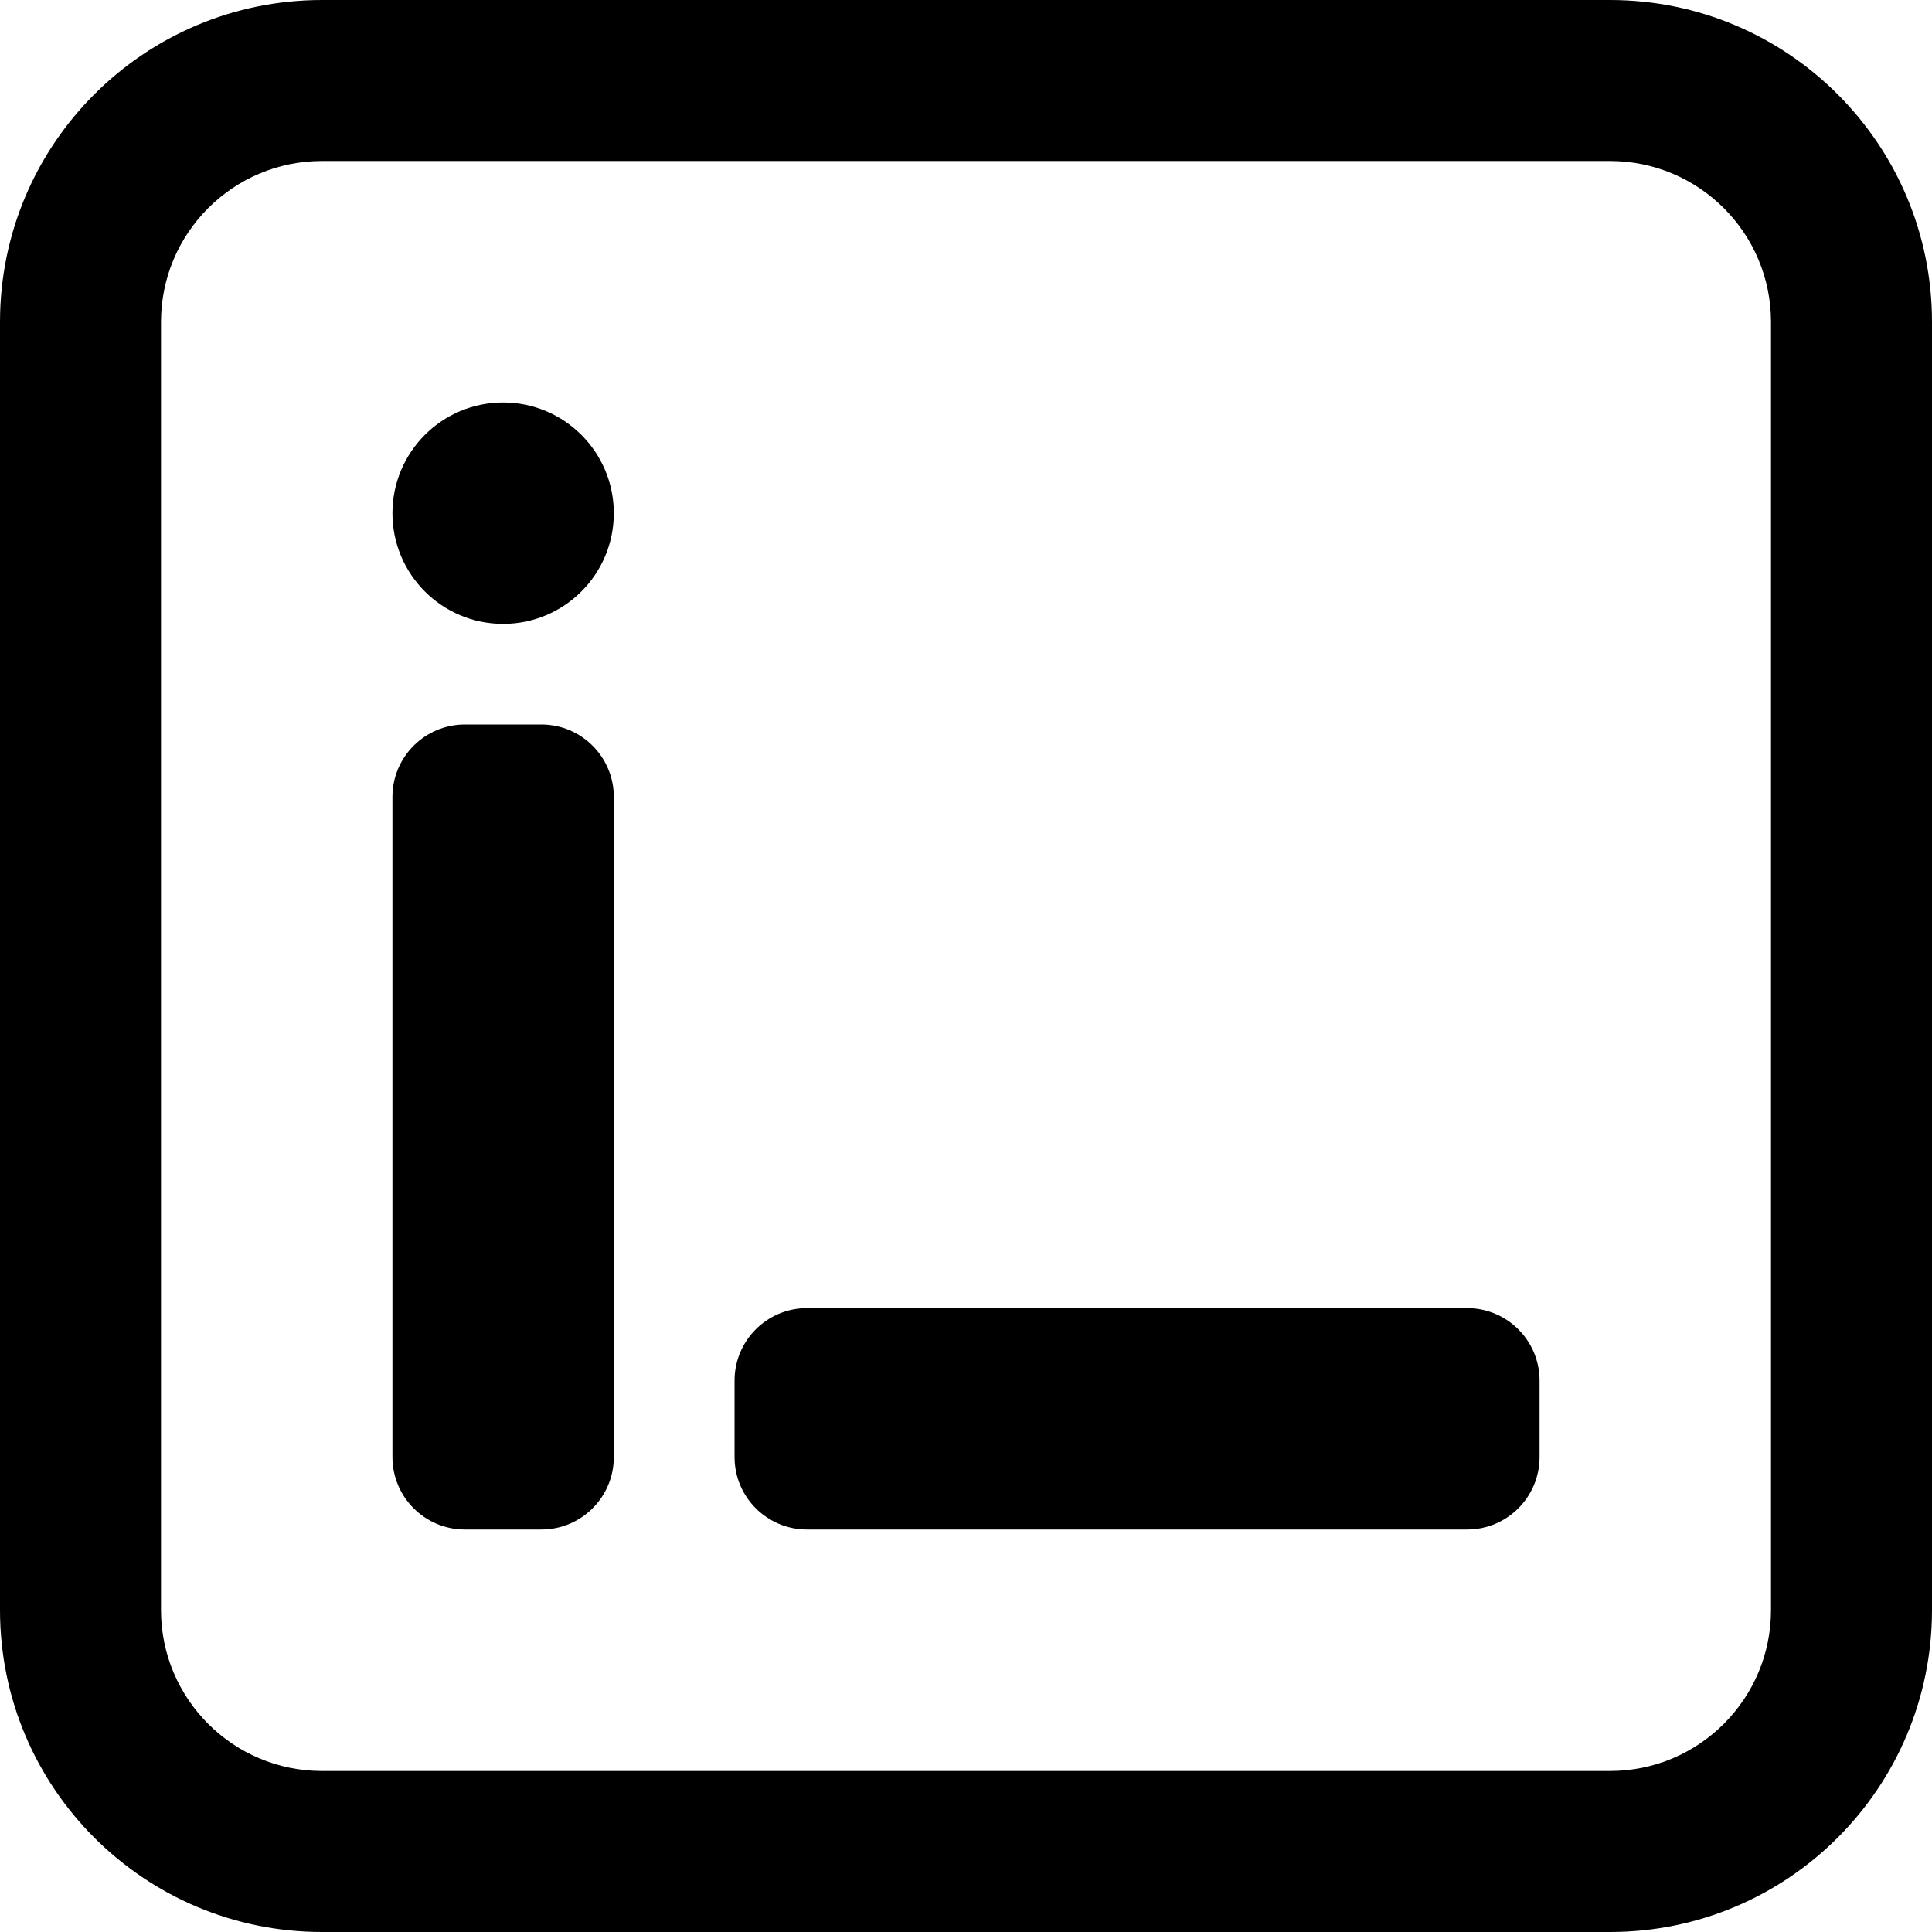 <svg width="960" height="960" viewBox="0 0 960 960" fill="none" xmlns="http://www.w3.org/2000/svg">
<path d="M401 650C381.118 650 365 666.118 365 686V724C365 743.882 381.118 760 401 760H729C748.882 760 765 743.882 765 724V686C765 666.118 748.882 650 729 650H401Z" fill="black"/>
<path d="M269 360C288.882 360 305 376.118 305 396L305 724C305 743.882 288.882 760 269 760H231C211.118 760 195 743.882 195 724L195 396C195 376.118 211.118 360 231 360H269Z" fill="black"/>
<path d="M250 310C280.376 310 305 285.376 305 255C305 224.624 280.376 200 250 200C219.624 200 195 224.624 195 255C195 285.376 219.624 310 250 310Z" fill="black"/>
<path d="M800 0H160C71.634 0 0 71.635 0 160V800C0 888.366 71.635 960 160 960H800C888.366 960 960 888.366 960 800V160C960 71.634 888.366 0 800 0ZM80 160C80 115.817 115.817 80 160 80H800C844.183 80 880 115.817 880 160V800C880 844.183 844.183 880 800 880H160C115.817 880 80 844.183 80 800V160Z" fill="black"/>
</svg>

